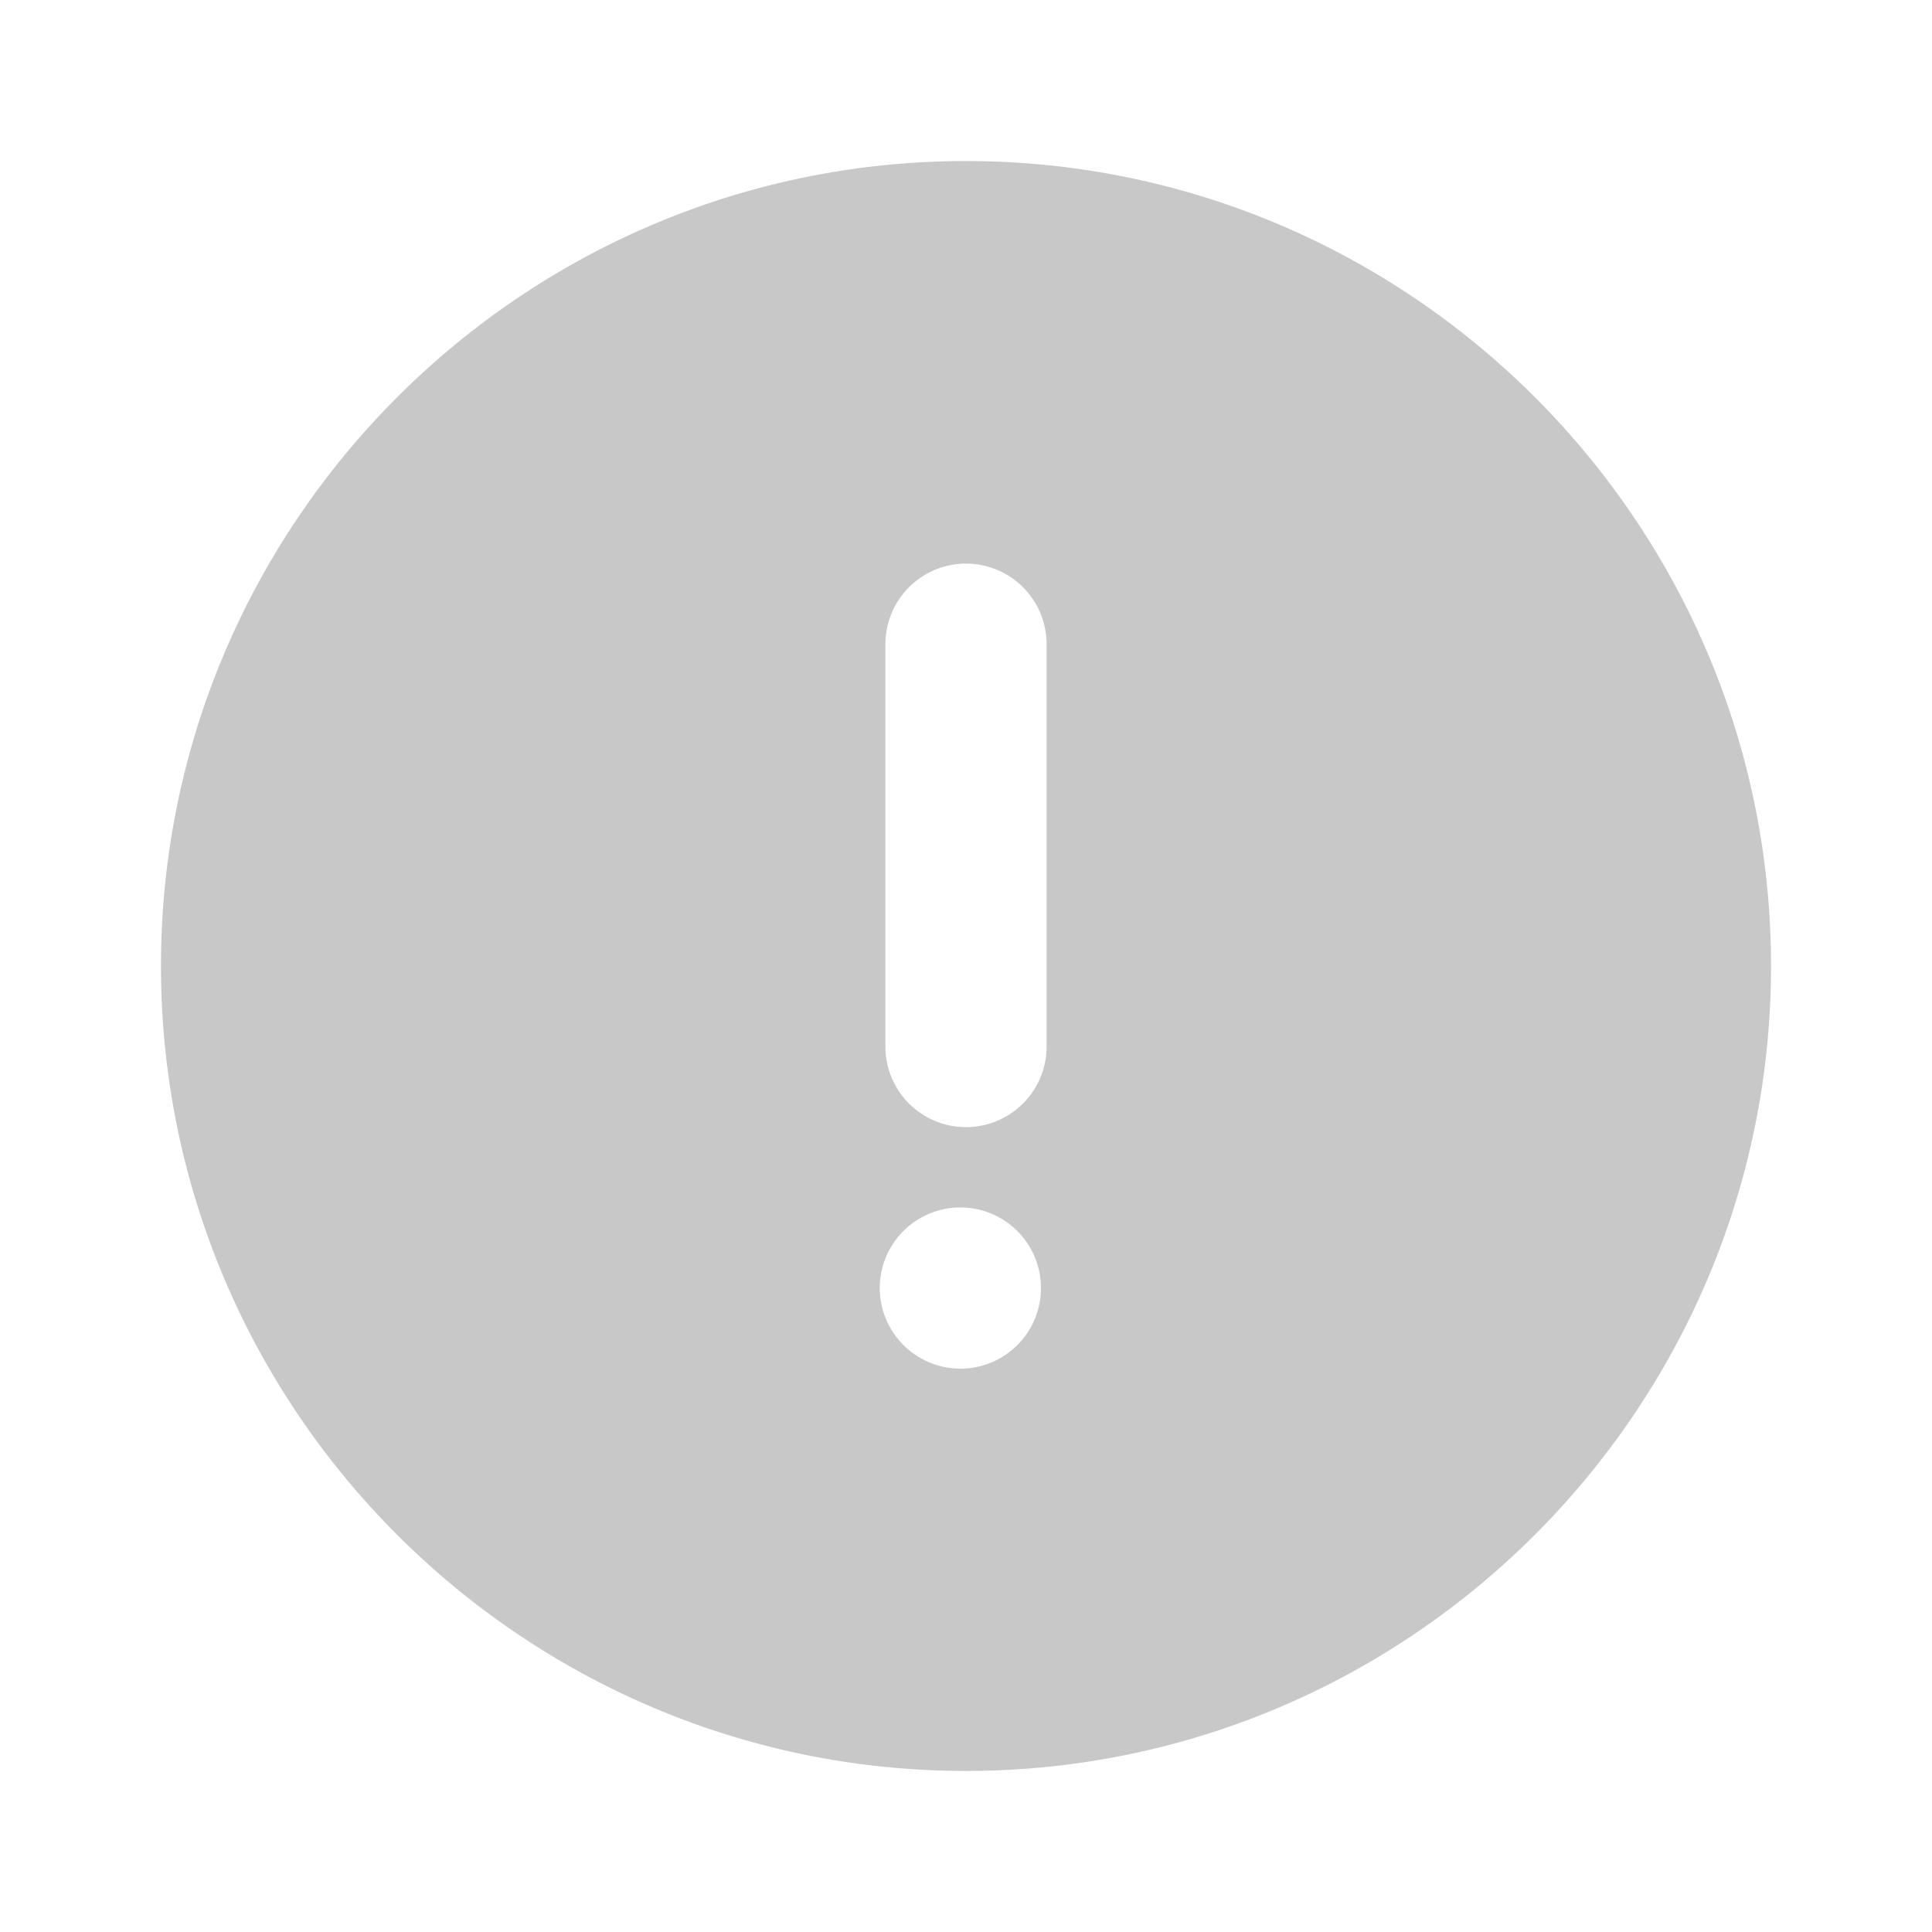 <svg xmlns="http://www.w3.org/2000/svg" width="25" height="25" fill="none"><path fill="#C8C8C8" d="M12.5 2.084c-5.74 0-10.417 4.678-10.417 10.417 0 5.738 4.677 10.415 10.417 10.415S22.917 18.239 22.917 12.5c0-5.74-4.677-10.416-10.417-10.416zm0 15.624a1.045 1.045 0 0 1-1.116-1.04 1.043 1.043 0 1 1 1.116 1.04zm1.043-4.166a1.043 1.043 0 0 1-2.086 0V8.336a1.042 1.042 0 1 1 2.086 0v5.206z"/></svg>